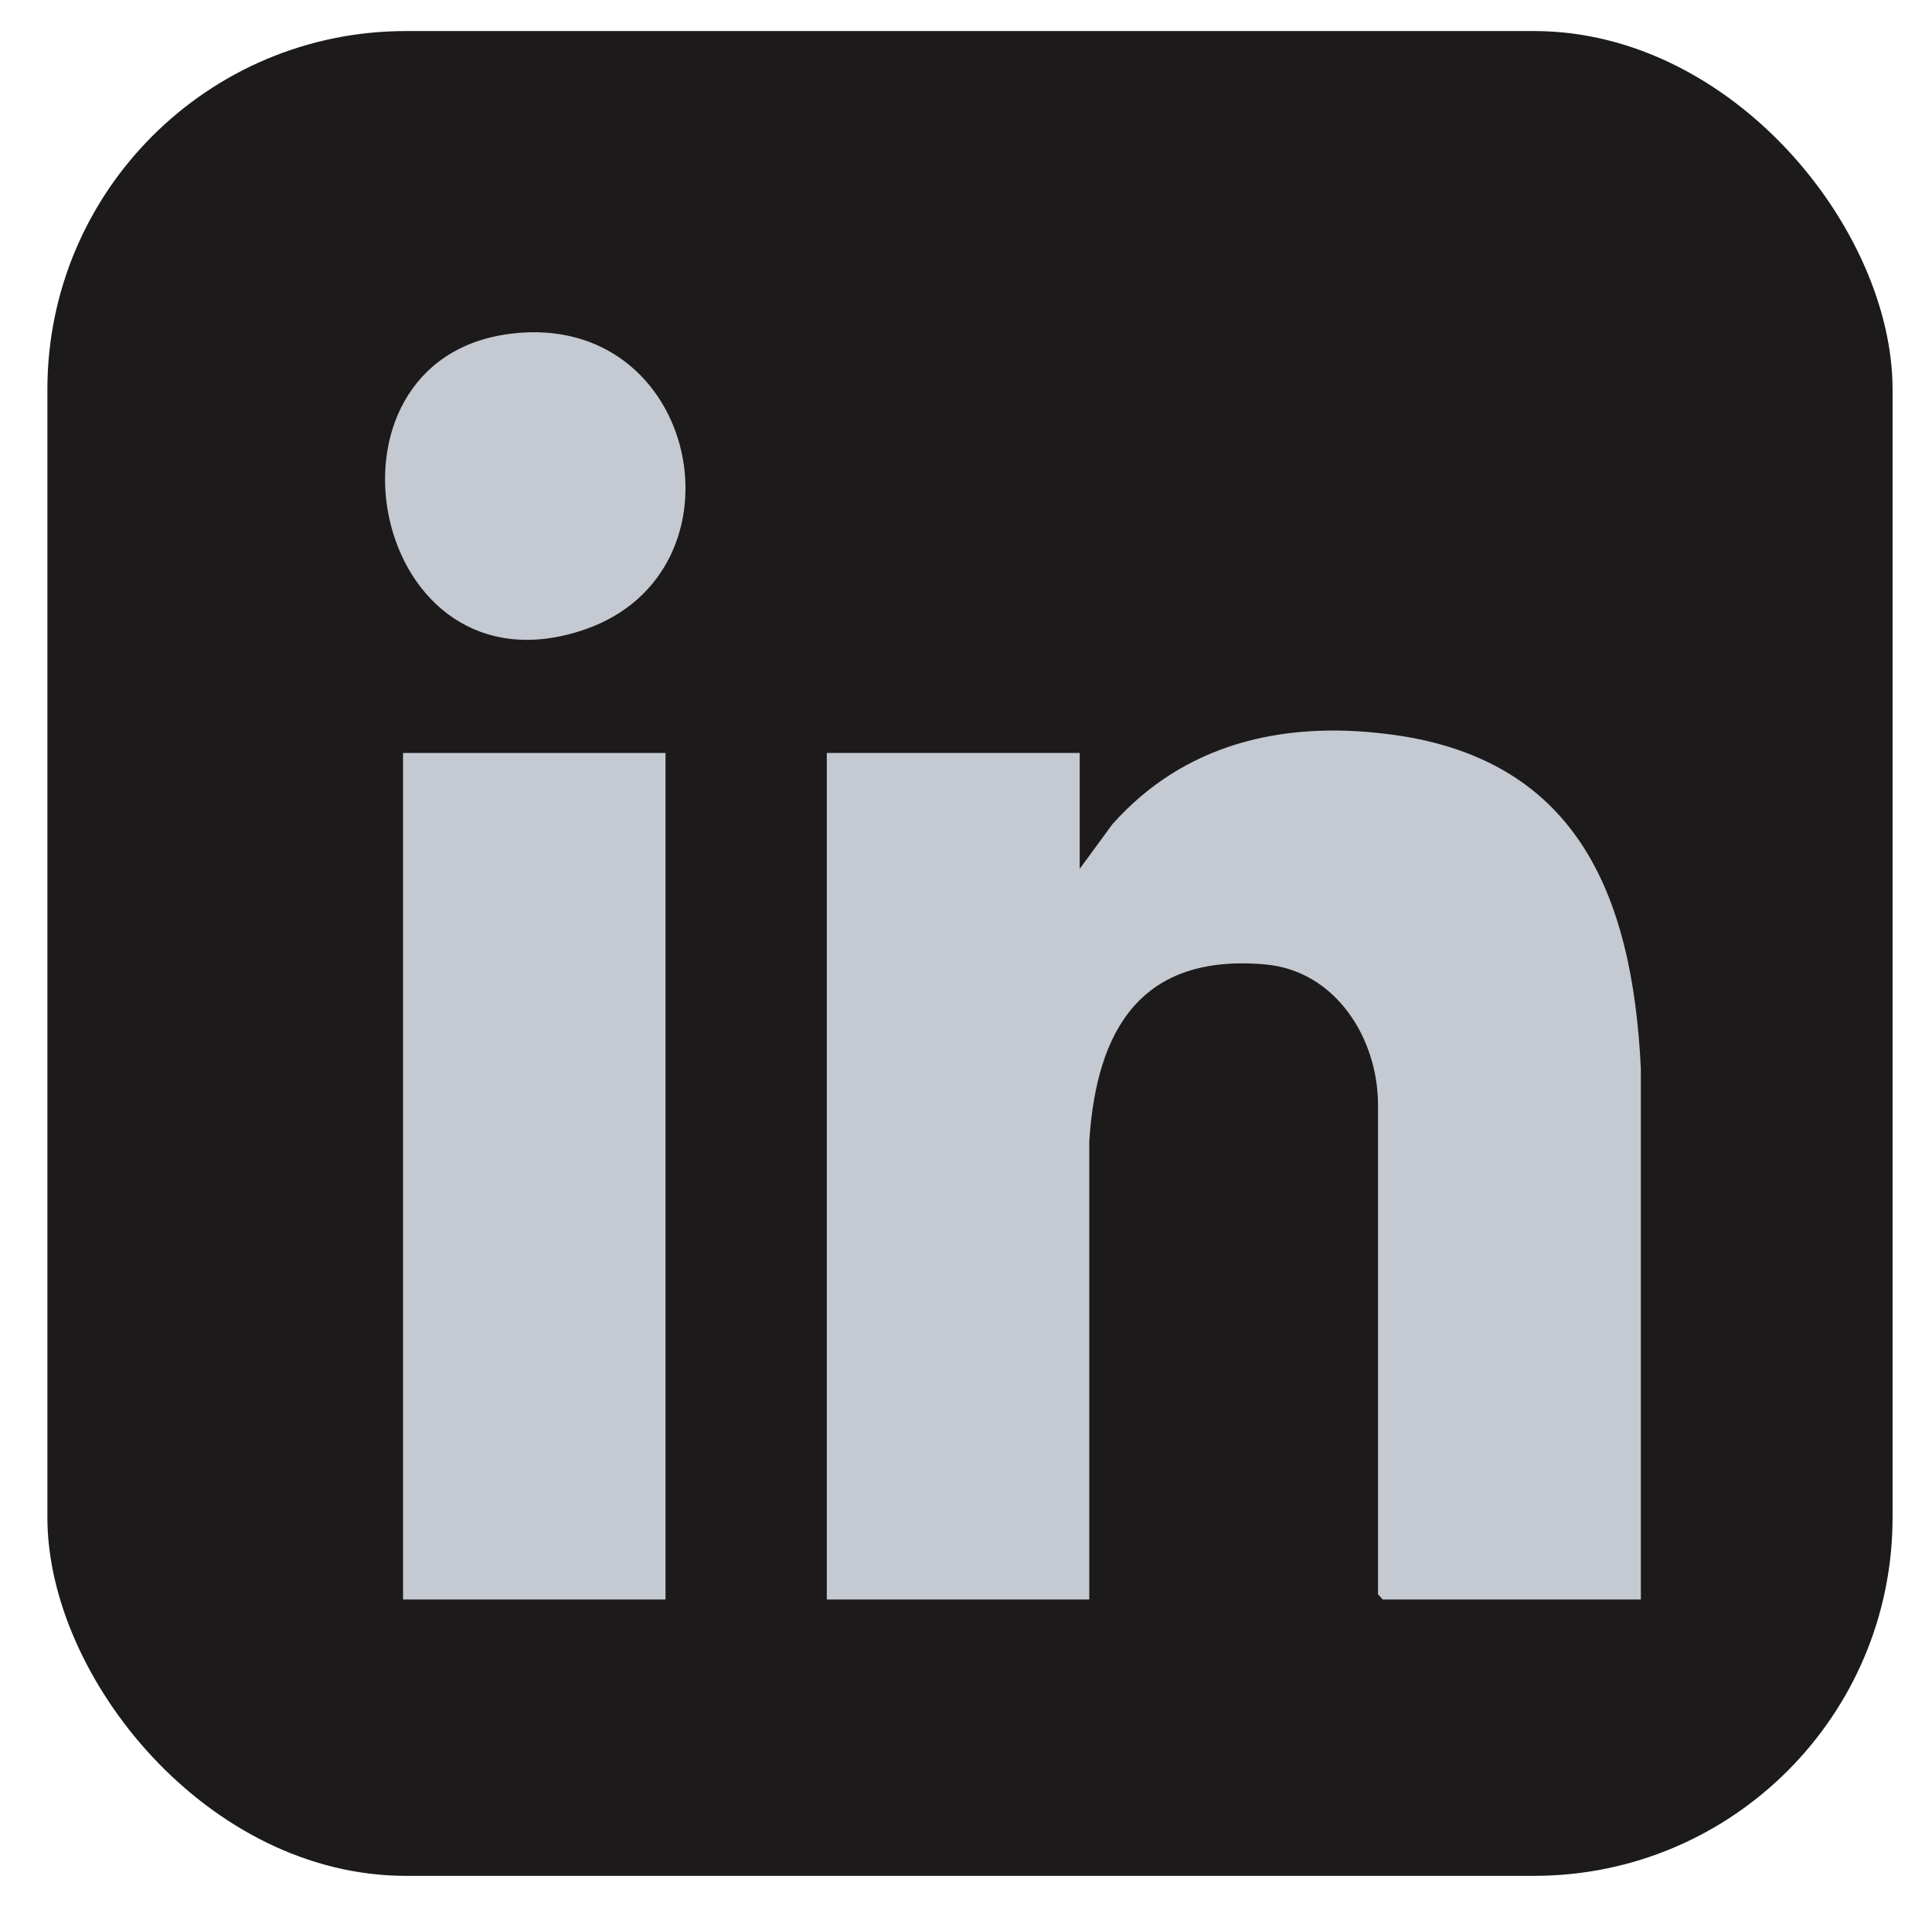 <?xml version="1.0" encoding="UTF-8"?>
<svg id="Layer_1" data-name="Layer 1" xmlns="http://www.w3.org/2000/svg" xmlns:xlink="http://www.w3.org/1999/xlink" viewBox="0 0 48.51 48.22">
  <defs>
    <style>
      .cls-1 {
        fill: none;
      }

      .cls-2 {
        clip-path: url(#clippath-1);
      }

      .cls-3 {
        fill: #c5c9d1;
      }

      .cls-4 {
        fill: #1c1a1a;
      }

      .cls-5 {
        clip-path: url(#clippath);
      }
    </style>
    <clipPath id="clippath">
      <rect class="cls-1" x="-17.48" y="-31.76" width="101.31" height="102.22"/>
    </clipPath>
    <clipPath id="clippath-1">
      <rect class="cls-1" x="-17.48" y="-31.76" width="101.31" height="102.22"/>
    </clipPath>
  </defs>
  <rect class="cls-4" x="1.19" y=".78" width="46.33" height="46.33" rx="9" ry="9"/>
  <g class="cls-5">
    <path class="cls-3" d="M41.19,40.17h-6.47l-.12-.13v-12.29c0-1.69-1.08-3.38-2.84-3.53-3.09-.27-4.23,1.61-4.41,4.45v11.5h-6.59v-21.26h6.35v2.91l.82-1.12c1.8-2.02,4.25-2.59,6.87-2.27,4.77.57,6.19,4.01,6.4,8.41v13.33Z"/>
  </g>
  <rect class="cls-3" x="10.12" y="18.91" width="6.59" height="21.26"/>
  <g class="cls-2">
    <path class="cls-3" d="M12.83,8.38c4.73-.58,6.06,5.98,1.85,7.43-5.39,1.85-7.07-6.79-1.85-7.43"/>
  </g>
</svg>